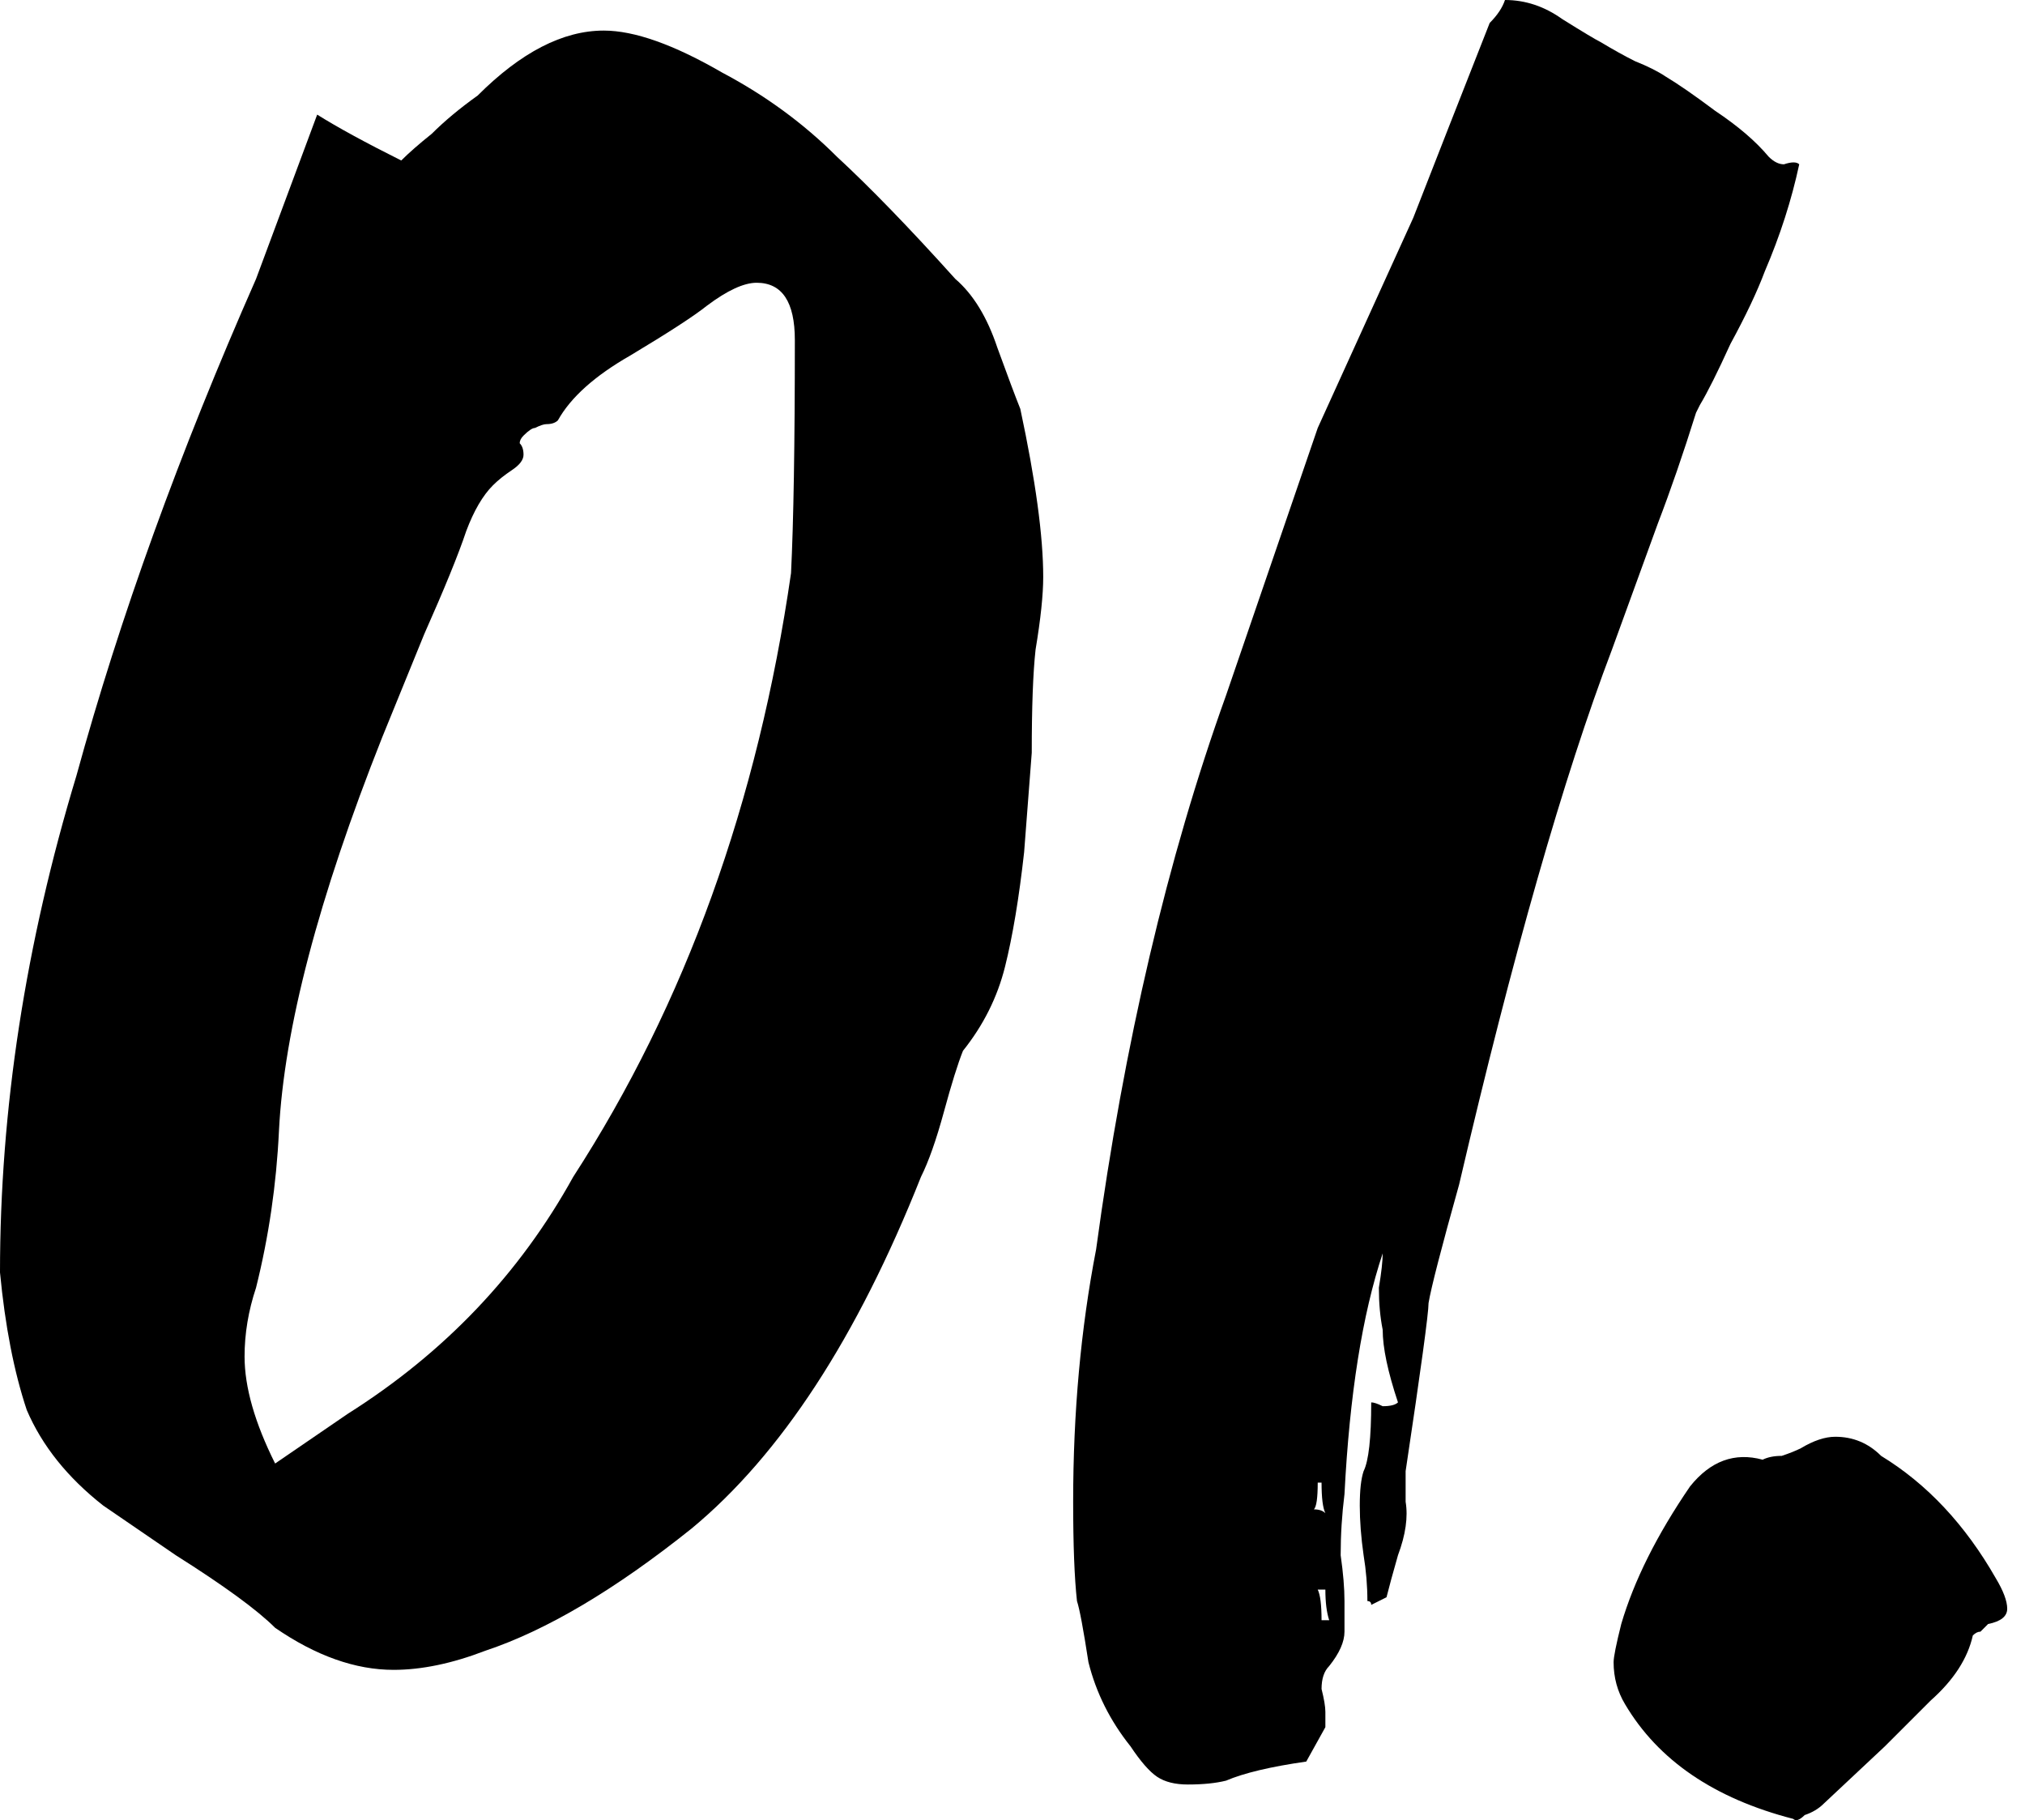 <svg width="89" height="80" viewBox="0 0 89 80" fill="none" xmlns="http://www.w3.org/2000/svg">
<path d="M21.33 72.554C19.874 73.114 18.53 73.394 17.299 73.394C15.619 73.394 13.884 72.778 12.092 71.546C11.309 70.763 9.853 69.699 7.726 68.356L4.535 66.172C2.967 64.941 1.847 63.541 1.176 61.973C0.616 60.294 0.224 58.279 0 55.927C0 48.761 1.12 41.484 3.359 34.094C5.262 27.152 7.894 19.874 11.253 12.26L13.94 5.038C14.835 5.598 16.067 6.27 17.635 7.054C17.971 6.718 18.419 6.326 18.978 5.878C19.538 5.318 20.21 4.759 20.994 4.199C22.897 2.295 24.745 1.344 26.536 1.344C27.88 1.344 29.615 1.959 31.742 3.191C33.646 4.199 35.325 5.43 36.781 6.886C38.236 8.23 39.972 10.021 41.987 12.26C42.771 12.932 43.387 13.94 43.835 15.283C44.283 16.515 44.619 17.411 44.843 17.971C45.514 21.106 45.85 23.569 45.85 25.36C45.85 26.144 45.738 27.208 45.514 28.551C45.402 29.559 45.346 31.071 45.346 33.086L45.011 37.453C44.787 39.468 44.507 41.148 44.171 42.491C43.835 43.835 43.219 45.066 42.323 46.186C42.099 46.746 41.819 47.642 41.484 48.873C41.148 50.105 40.812 51.057 40.476 51.728C37.677 58.782 34.318 63.933 30.399 67.18C27.04 69.867 24.017 71.659 21.33 72.554ZM15.283 62.141C19.538 59.454 22.841 55.983 25.192 51.728C30.119 44.115 33.31 35.269 34.766 25.192C34.877 22.953 34.934 19.538 34.934 14.947C34.934 13.268 34.374 12.428 33.254 12.428C32.694 12.428 31.966 12.764 31.071 13.436C30.511 13.884 29.391 14.612 27.712 15.619C26.144 16.515 25.081 17.467 24.521 18.474C24.409 18.586 24.241 18.642 24.017 18.642C23.905 18.642 23.737 18.698 23.513 18.81C23.401 18.81 23.233 18.922 23.009 19.146C22.897 19.258 22.841 19.37 22.841 19.482C22.953 19.594 23.009 19.762 23.009 19.986C23.009 20.21 22.841 20.434 22.505 20.658C22.169 20.882 21.889 21.106 21.666 21.33C21.218 21.777 20.826 22.449 20.49 23.345C20.154 24.353 19.538 25.864 18.642 27.88L16.795 32.414C13.996 39.468 12.484 45.234 12.26 49.713C12.148 52.064 11.812 54.36 11.253 56.599C10.917 57.607 10.749 58.614 10.749 59.622C10.749 60.966 11.197 62.533 12.092 64.325L15.283 62.141Z" fill="black"/>
<path d="M60.938 70.203C61.05 69.755 61.218 69.139 61.442 68.356C61.778 67.46 61.89 66.676 61.778 66.004V64.661C62.45 60.182 62.786 57.719 62.786 57.271C62.898 56.599 63.345 54.864 64.129 52.064C66.481 41.987 68.72 34.15 70.847 28.551L71.519 26.704L72.863 23.009C73.422 21.553 73.982 19.93 74.542 18.139L74.71 17.803C75.046 17.243 75.494 16.347 76.054 15.116C76.725 13.884 77.229 12.82 77.565 11.924C78.237 10.357 78.741 8.789 79.077 7.222C78.965 7.11 78.741 7.11 78.405 7.222C78.181 7.222 77.957 7.11 77.733 6.886C77.173 6.214 76.389 5.542 75.382 4.871C74.486 4.199 73.758 3.695 73.198 3.359C72.863 3.135 72.415 2.911 71.855 2.687C71.407 2.463 70.903 2.183 70.343 1.847C70.119 1.735 69.56 1.4 68.664 0.84C67.88 0.28 67.04 0 66.145 0C66.033 0.336 65.809 0.672 65.473 1.008L63.625 5.71L62.114 9.573L60.434 13.268L57.915 18.81L53.884 30.567C51.309 37.733 49.406 45.85 48.174 54.919C47.502 58.391 47.166 62.085 47.166 66.004C47.166 67.908 47.222 69.363 47.334 70.371C47.446 70.707 47.614 71.603 47.838 73.058C48.174 74.402 48.79 75.633 49.685 76.753C50.133 77.425 50.525 77.873 50.861 78.097C51.197 78.32 51.645 78.433 52.205 78.433C52.877 78.433 53.436 78.376 53.884 78.264C54.668 77.929 55.844 77.649 57.411 77.425L58.251 75.913V75.241C58.251 75.017 58.195 74.682 58.083 74.234C58.083 73.786 58.195 73.45 58.419 73.226C58.867 72.666 59.091 72.162 59.091 71.715C59.091 71.155 59.091 70.707 59.091 70.371C59.091 69.811 59.035 69.139 58.923 68.356C58.923 67.46 58.979 66.564 59.091 65.668C59.315 61.302 59.874 57.775 60.77 55.087C60.77 55.423 60.714 55.927 60.602 56.599C60.602 57.271 60.658 57.887 60.77 58.447C60.77 59.23 60.994 60.294 61.442 61.638C61.33 61.749 61.106 61.806 60.77 61.806C60.546 61.694 60.378 61.638 60.266 61.638C60.266 63.205 60.154 64.213 59.931 64.661C59.819 64.996 59.763 65.5 59.763 66.172C59.763 66.844 59.819 67.572 59.931 68.356C60.042 69.027 60.098 69.699 60.098 70.371C60.21 70.371 60.266 70.427 60.266 70.539L60.938 70.203ZM57.747 66.34C57.859 66.228 57.915 65.836 57.915 65.164H58.083C58.083 65.836 58.139 66.284 58.251 66.508C58.139 66.396 57.971 66.34 57.747 66.34ZM58.083 71.211C58.083 70.539 58.027 70.091 57.915 69.867H58.251C58.251 70.427 58.307 70.875 58.419 71.211H58.083Z" fill="black"/>
<path d="M78.813 79.944C75.342 79.048 72.879 77.369 71.423 74.906C71.087 74.346 70.919 73.73 70.919 73.058C70.919 72.834 71.031 72.274 71.255 71.379C71.815 69.475 72.823 67.46 74.278 65.332C75.174 64.213 76.238 63.821 77.469 64.157C77.693 64.045 77.973 63.989 78.309 63.989C78.645 63.877 78.925 63.765 79.149 63.653C79.709 63.317 80.213 63.149 80.66 63.149C81.444 63.149 82.116 63.429 82.676 63.989C84.691 65.22 86.371 67.012 87.714 69.363C88.05 69.923 88.218 70.371 88.218 70.707C88.218 71.043 87.938 71.267 87.378 71.379C87.266 71.491 87.154 71.603 87.043 71.715C86.93 71.715 86.819 71.77 86.707 71.882C86.483 72.89 85.867 73.842 84.859 74.738C83.963 75.633 83.292 76.305 82.844 76.753L80.157 79.272C79.933 79.496 79.653 79.664 79.317 79.776C79.093 80 78.925 80.056 78.813 79.944Z" fill="black"/>
</svg>
